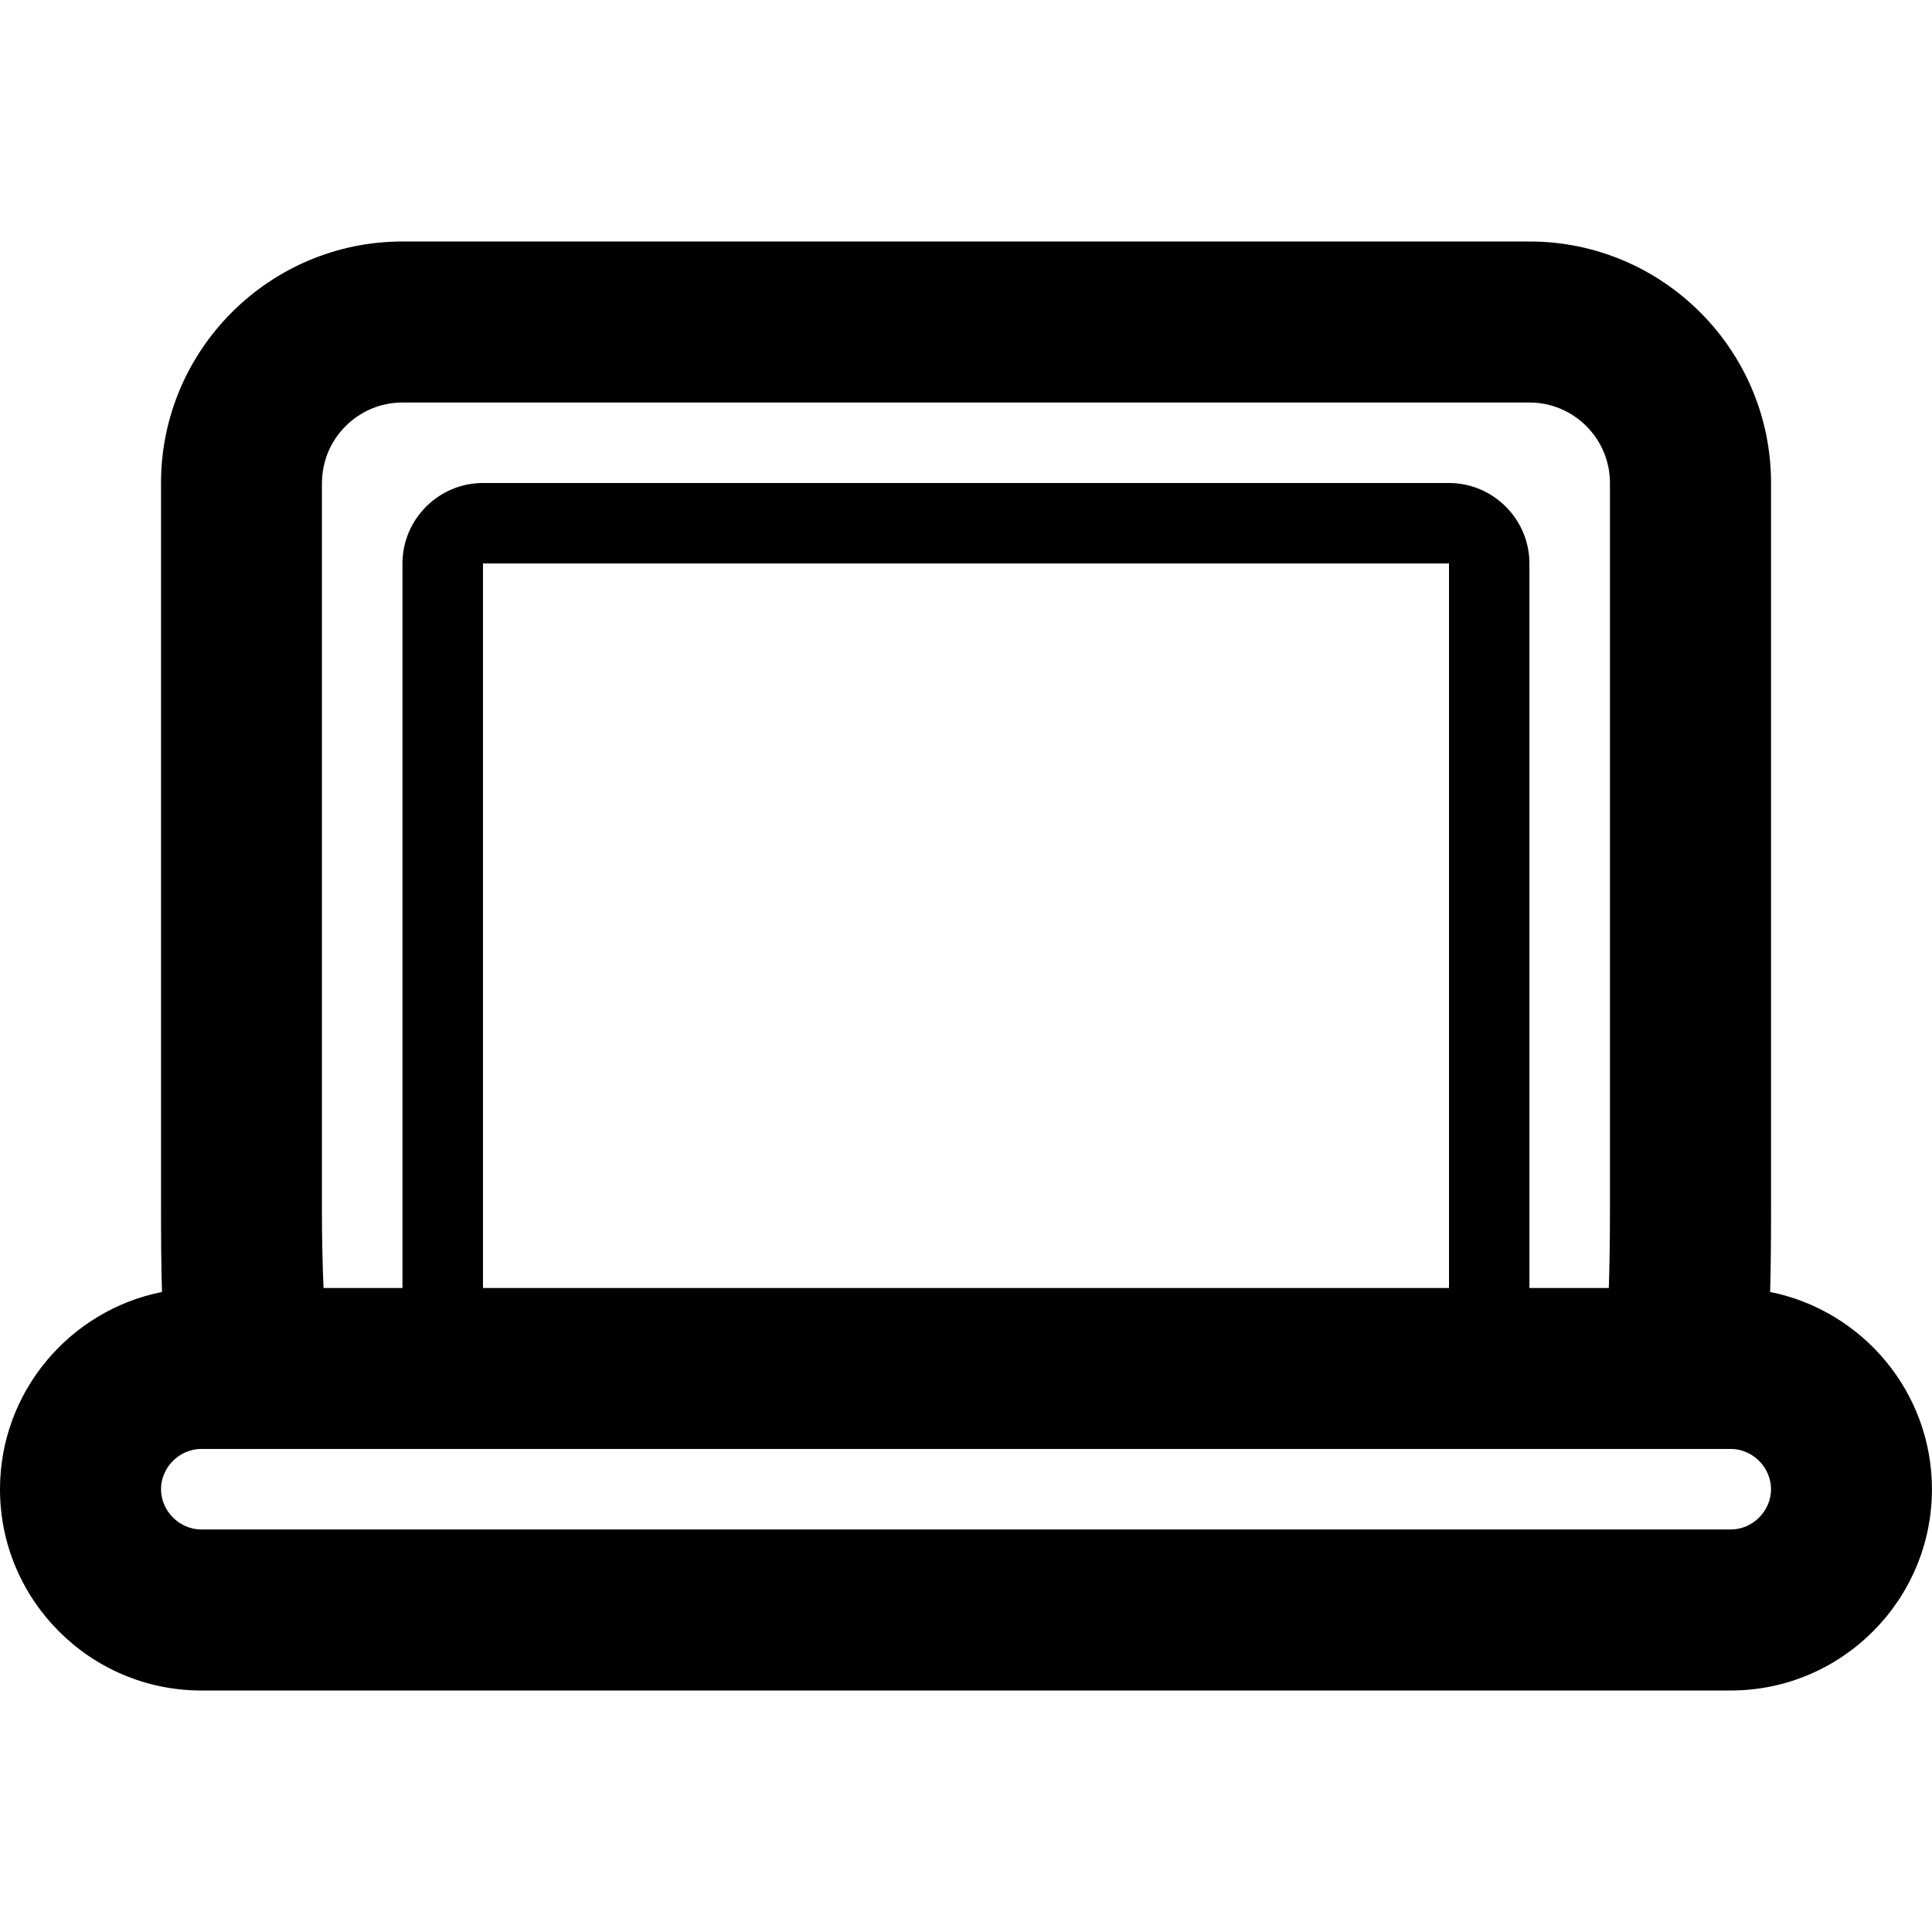 <?xml version="1.0" encoding="utf-8"?>
<!DOCTYPE svg PUBLIC "-//W3C//DTD SVG 1.1//EN" "http://www.w3.org/Graphics/SVG/1.1/DTD/svg11.dtd">
<svg version="1.1" xmlns="http://www.w3.org/2000/svg" xmlns:xlink="http://www.w3.org/1999/xlink" width="32" height="32" viewBox="0 0 32 32">

	<path d="M29.319 21.399c0.012-0.42 0.015-0.876 0.015-1.399v-12c0-2.205-1.795-4-4-4h-18.667c-2.205 0-4 1.795-4 4v12c0 0.513 0.003 0.973 0.016 1.399-1.527 0.304-2.683 1.653-2.683 3.268 0 1.837 1.496 3.333 3.333 3.333h25.333c1.837 0 3.333-1.496 3.333-3.333 0-1.615-1.155-2.963-2.681-3.268zM5.333 8c0-0.735 0.599-1.333 1.333-1.333h18.667c0.735 0 1.333 0.599 1.333 1.333v12c0 0.517-0.007 0.968-0.019 1.333h-1.315v-12c0-0.733-0.6-1.333-1.333-1.333h-16c-0.733 0-1.333 0.6-1.333 1.333v12h-1.307c-0.016-0.352-0.027-0.799-0.027-1.333v-12zM24 21.333h-16v-12h16v12zM28.667 25.333h-25.333c-0.361 0-0.667-0.305-0.667-0.667s0.305-0.667 0.667-0.667h25.333c0.361 0 0.667 0.305 0.667 0.667s-0.305 0.667-0.667 0.667z"></path>
</svg>
